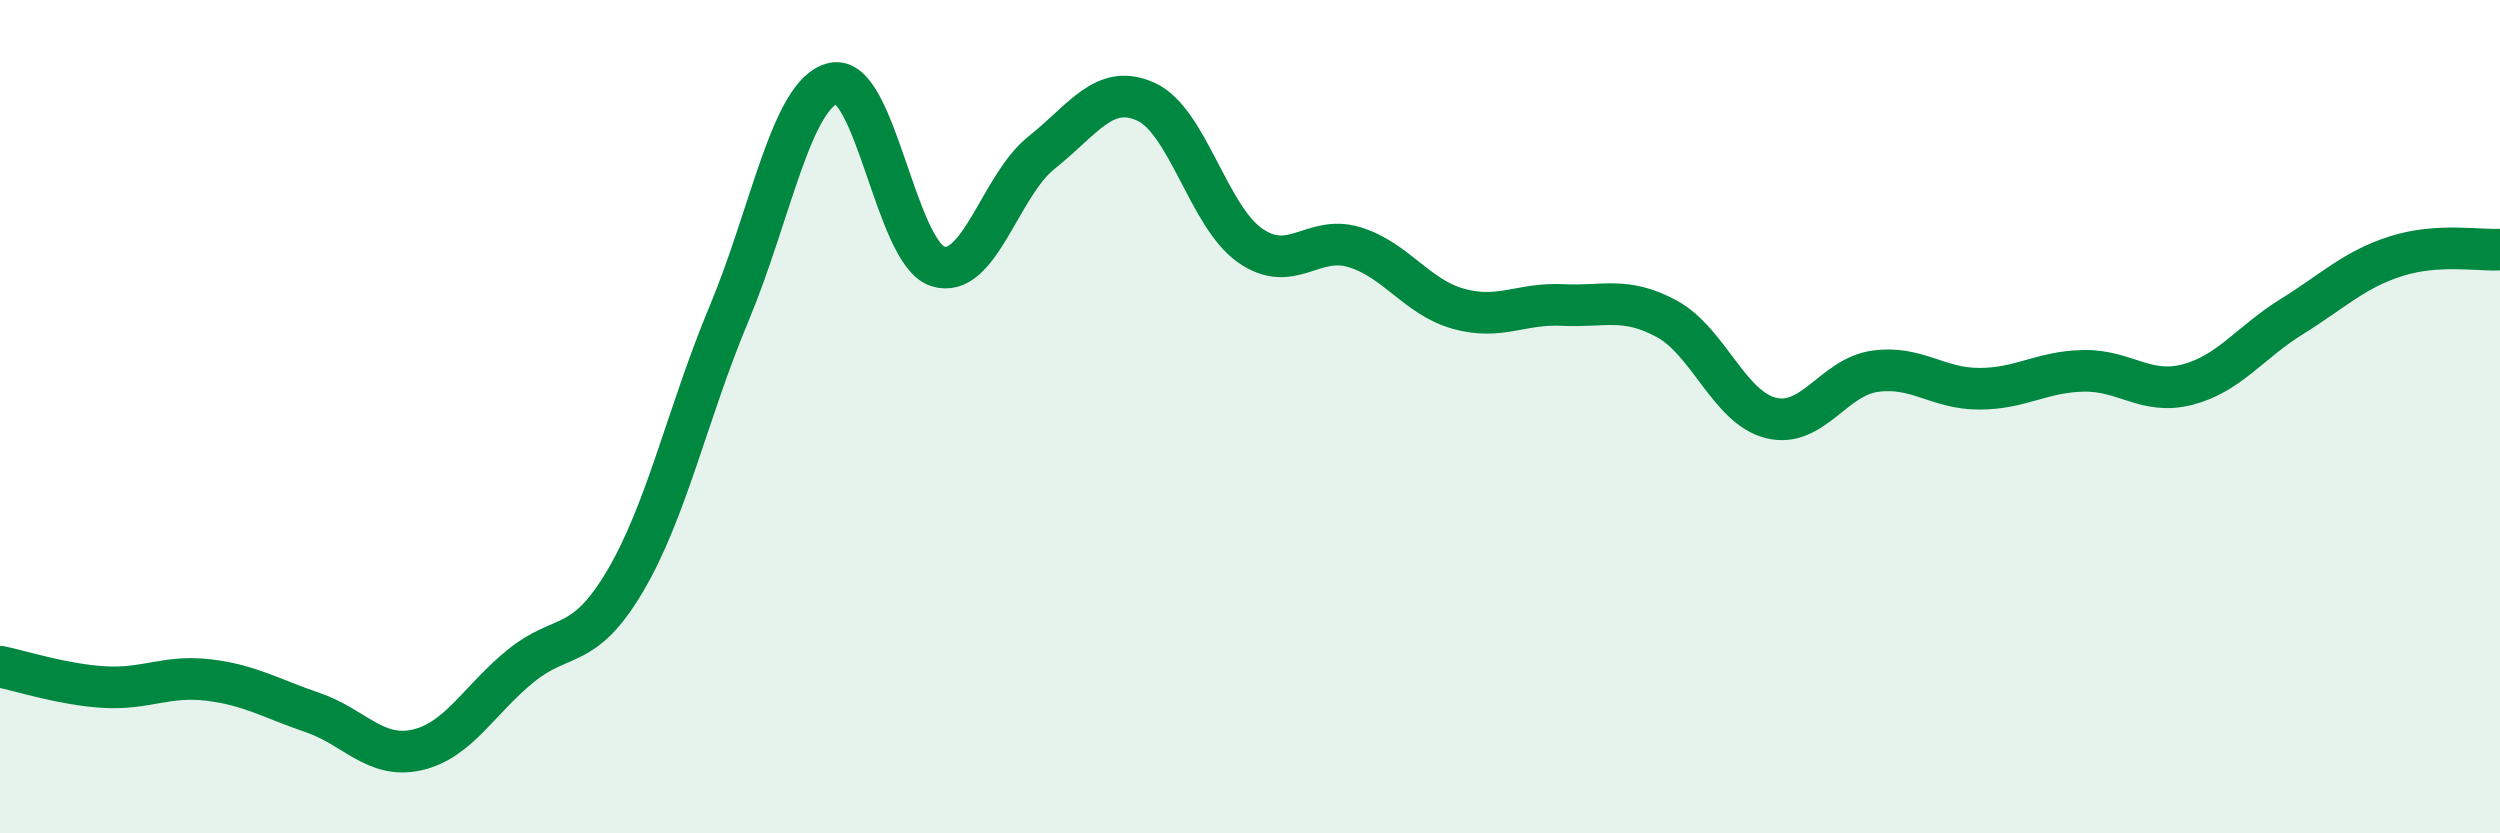 
    <svg width="60" height="20" viewBox="0 0 60 20" xmlns="http://www.w3.org/2000/svg">
      <path
        d="M 0,16 C 0.5,16.1 1.5,16.43 2.5,16.49 C 3.5,16.55 4,16.2 5,16.32 C 6,16.44 6.5,16.76 7.5,17.1 C 8.5,17.44 9,18.22 10,18 C 11,17.78 11.5,16.79 12.5,15.98 C 13.5,15.17 14,15.64 15,13.95 C 16,12.26 16.5,9.91 17.5,7.52 C 18.5,5.13 19,2.23 20,2 C 21,1.77 21.5,6.06 22.5,6.39 C 23.5,6.72 24,4.45 25,3.66 C 26,2.87 26.5,1.99 27.5,2.44 C 28.5,2.89 29,5.19 30,5.89 C 31,6.59 31.5,5.63 32.5,5.93 C 33.5,6.23 34,7.13 35,7.41 C 36,7.69 36.5,7.27 37.5,7.32 C 38.5,7.37 39,7.11 40,7.65 C 41,8.19 41.5,9.78 42.5,10.03 C 43.5,10.28 44,9.05 45,8.91 C 46,8.77 46.5,9.33 47.5,9.33 C 48.5,9.33 49,8.92 50,8.9 C 51,8.88 51.5,9.49 52.5,9.23 C 53.5,8.97 54,8.22 55,7.6 C 56,6.98 56.5,6.47 57.5,6.15 C 58.5,5.83 59.5,6.02 60,5.99L60 20L0 20Z"
        fill="#008740"
        opacity="0.1"
        stroke-linecap="round"
        stroke-linejoin="round"
      />
      <path
        d="M 0,16 C 0.5,16.1 1.5,16.43 2.5,16.49 C 3.5,16.55 4,16.2 5,16.32 C 6,16.44 6.5,16.76 7.5,17.1 C 8.5,17.44 9,18.22 10,18 C 11,17.78 11.5,16.79 12.5,15.98 C 13.5,15.17 14,15.64 15,13.95 C 16,12.26 16.5,9.91 17.5,7.52 C 18.5,5.13 19,2.23 20,2 C 21,1.77 21.5,6.06 22.5,6.39 C 23.5,6.72 24,4.45 25,3.66 C 26,2.87 26.5,1.99 27.5,2.44 C 28.5,2.89 29,5.19 30,5.89 C 31,6.59 31.5,5.63 32.5,5.93 C 33.5,6.23 34,7.13 35,7.41 C 36,7.69 36.5,7.27 37.5,7.32 C 38.5,7.37 39,7.11 40,7.65 C 41,8.19 41.5,9.78 42.5,10.03 C 43.5,10.28 44,9.05 45,8.91 C 46,8.77 46.5,9.33 47.5,9.33 C 48.5,9.33 49,8.92 50,8.9 C 51,8.88 51.5,9.49 52.5,9.23 C 53.5,8.97 54,8.22 55,7.6 C 56,6.98 56.5,6.47 57.5,6.15 C 58.5,5.83 59.5,6.02 60,5.99"
        stroke="#008740"
        stroke-width="1"
        fill="none"
        stroke-linecap="round"
        stroke-linejoin="round"
      />
    </svg>
  